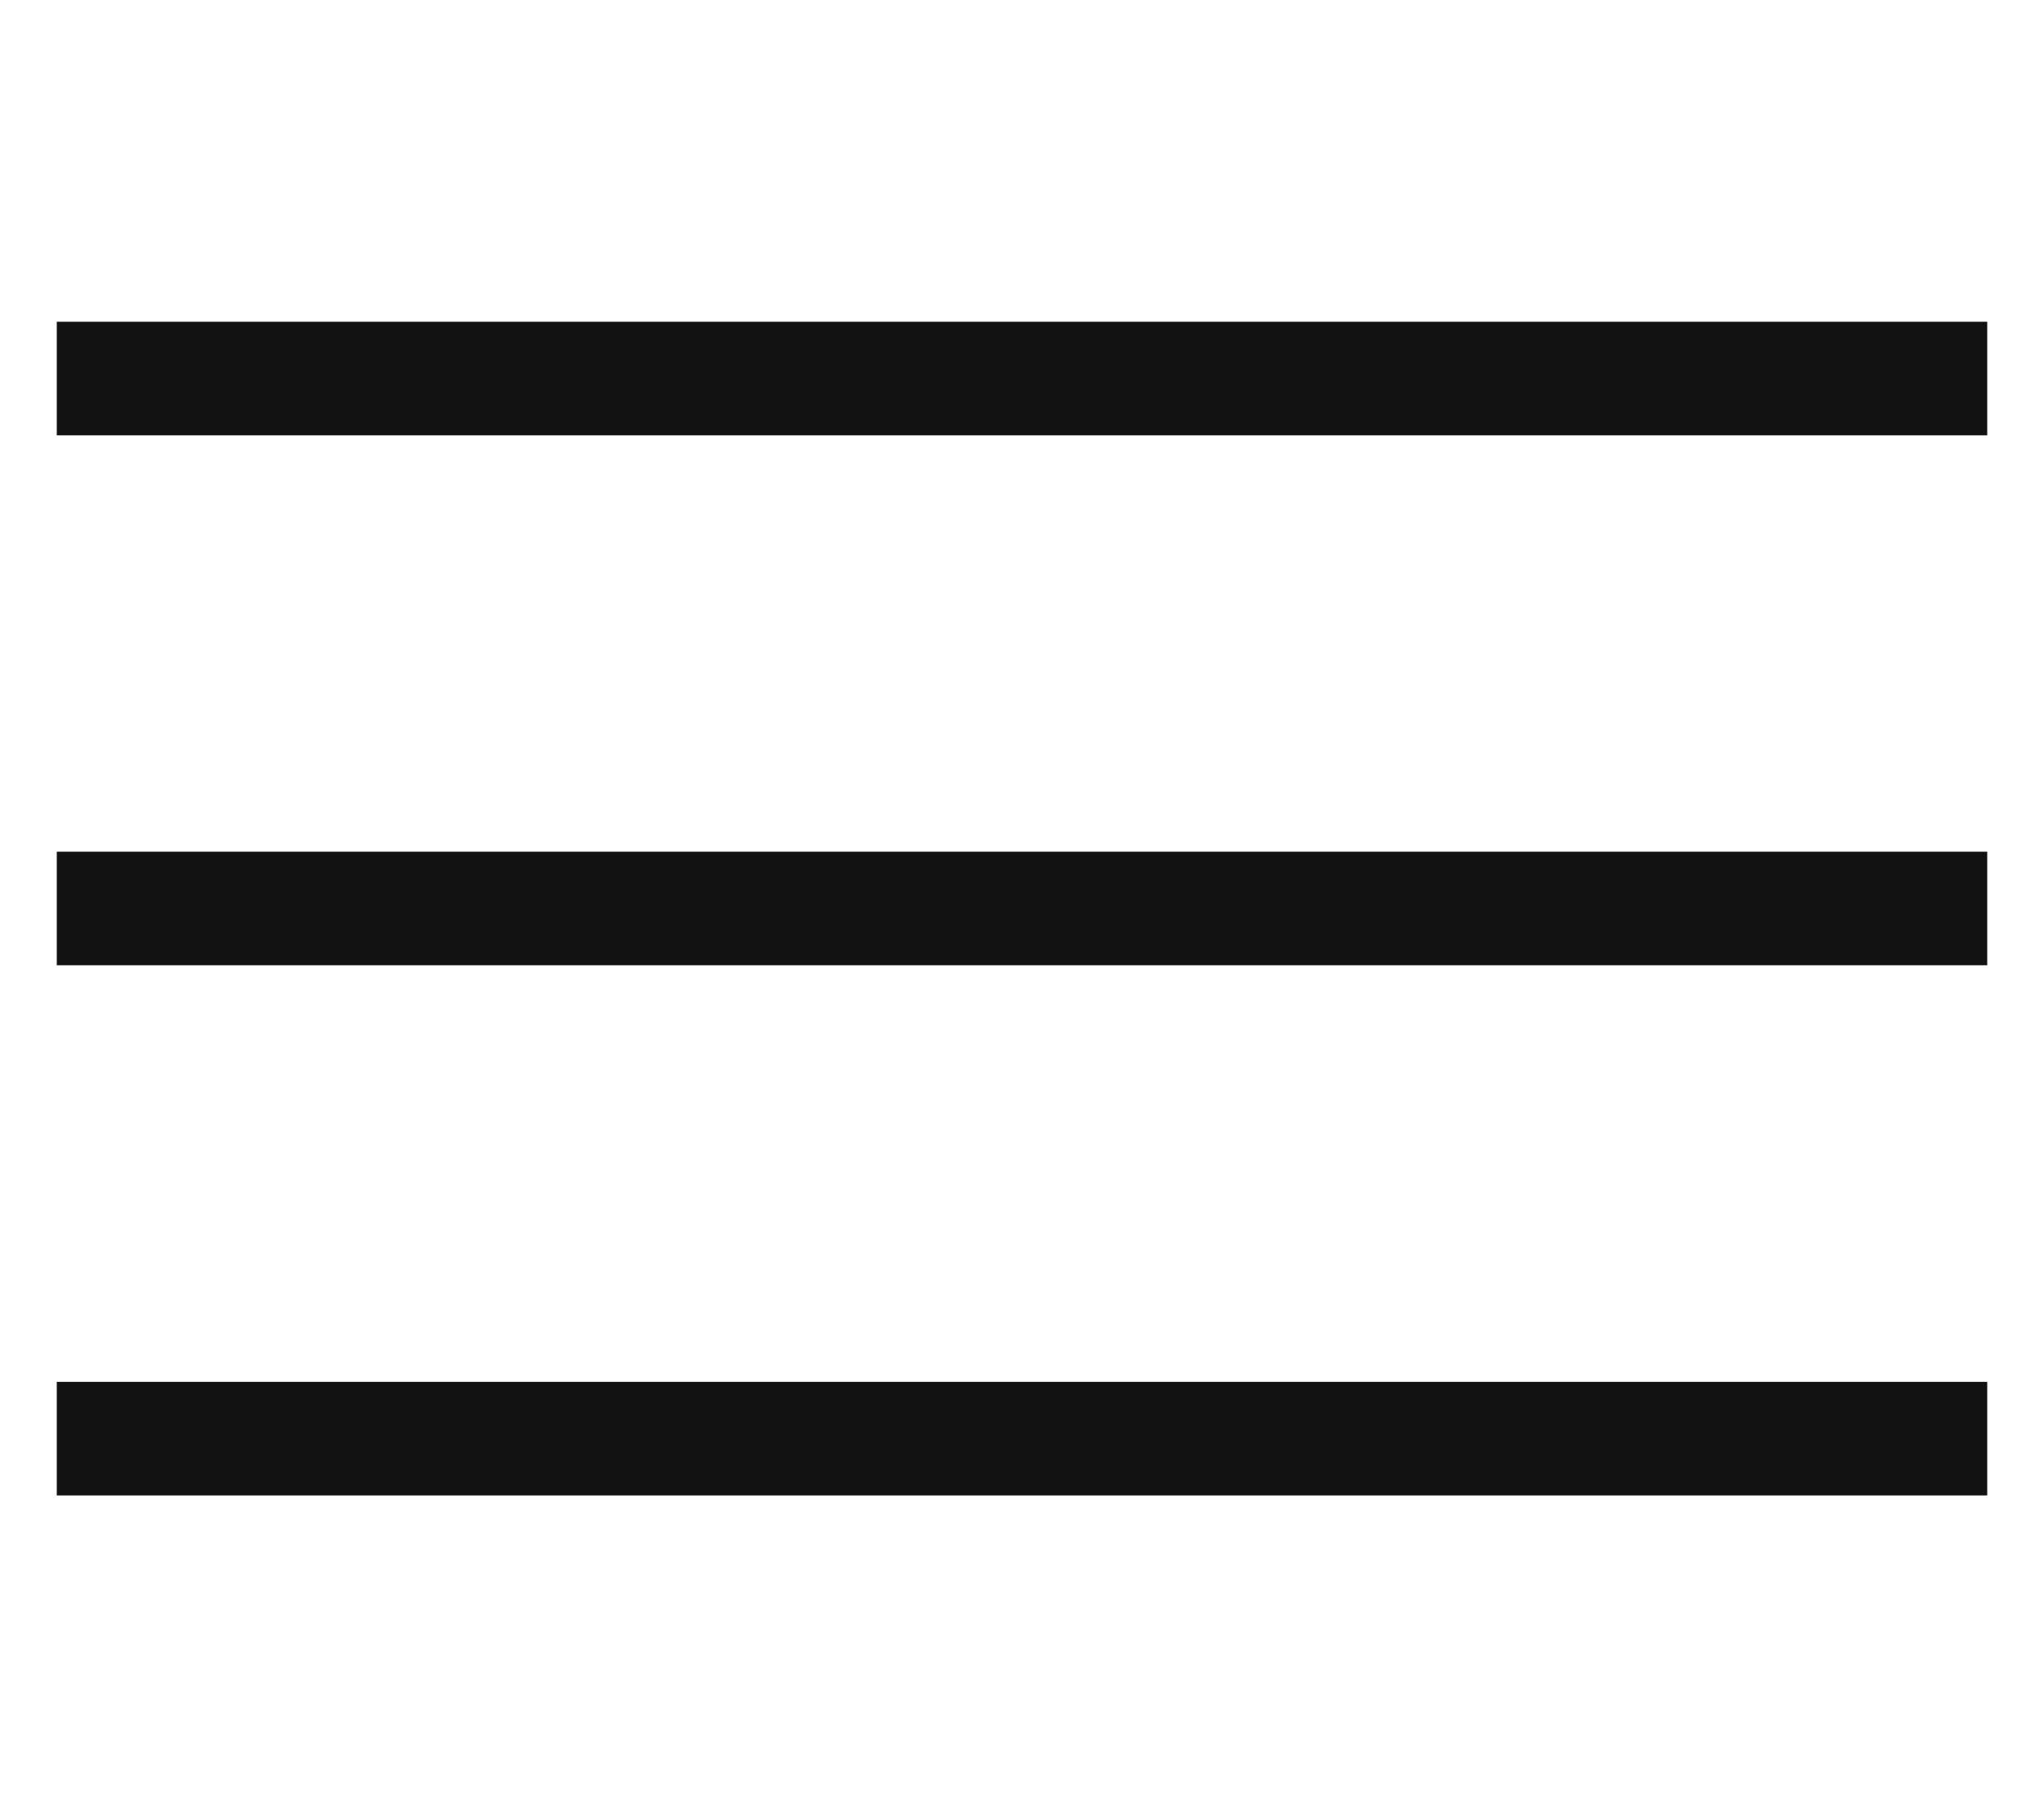 <svg width="18" height="16" viewBox="0 0 18 16" fill="none" xmlns="http://www.w3.org/2000/svg">
<path d="M1 7.999H17" stroke="#121212" stroke-linecap="square"/>
<path d="M1 12.667H17" stroke="#121212" stroke-linecap="square"/>
<path d="M1 3.333H17" stroke="#121212" stroke-linecap="square"/>
</svg>
